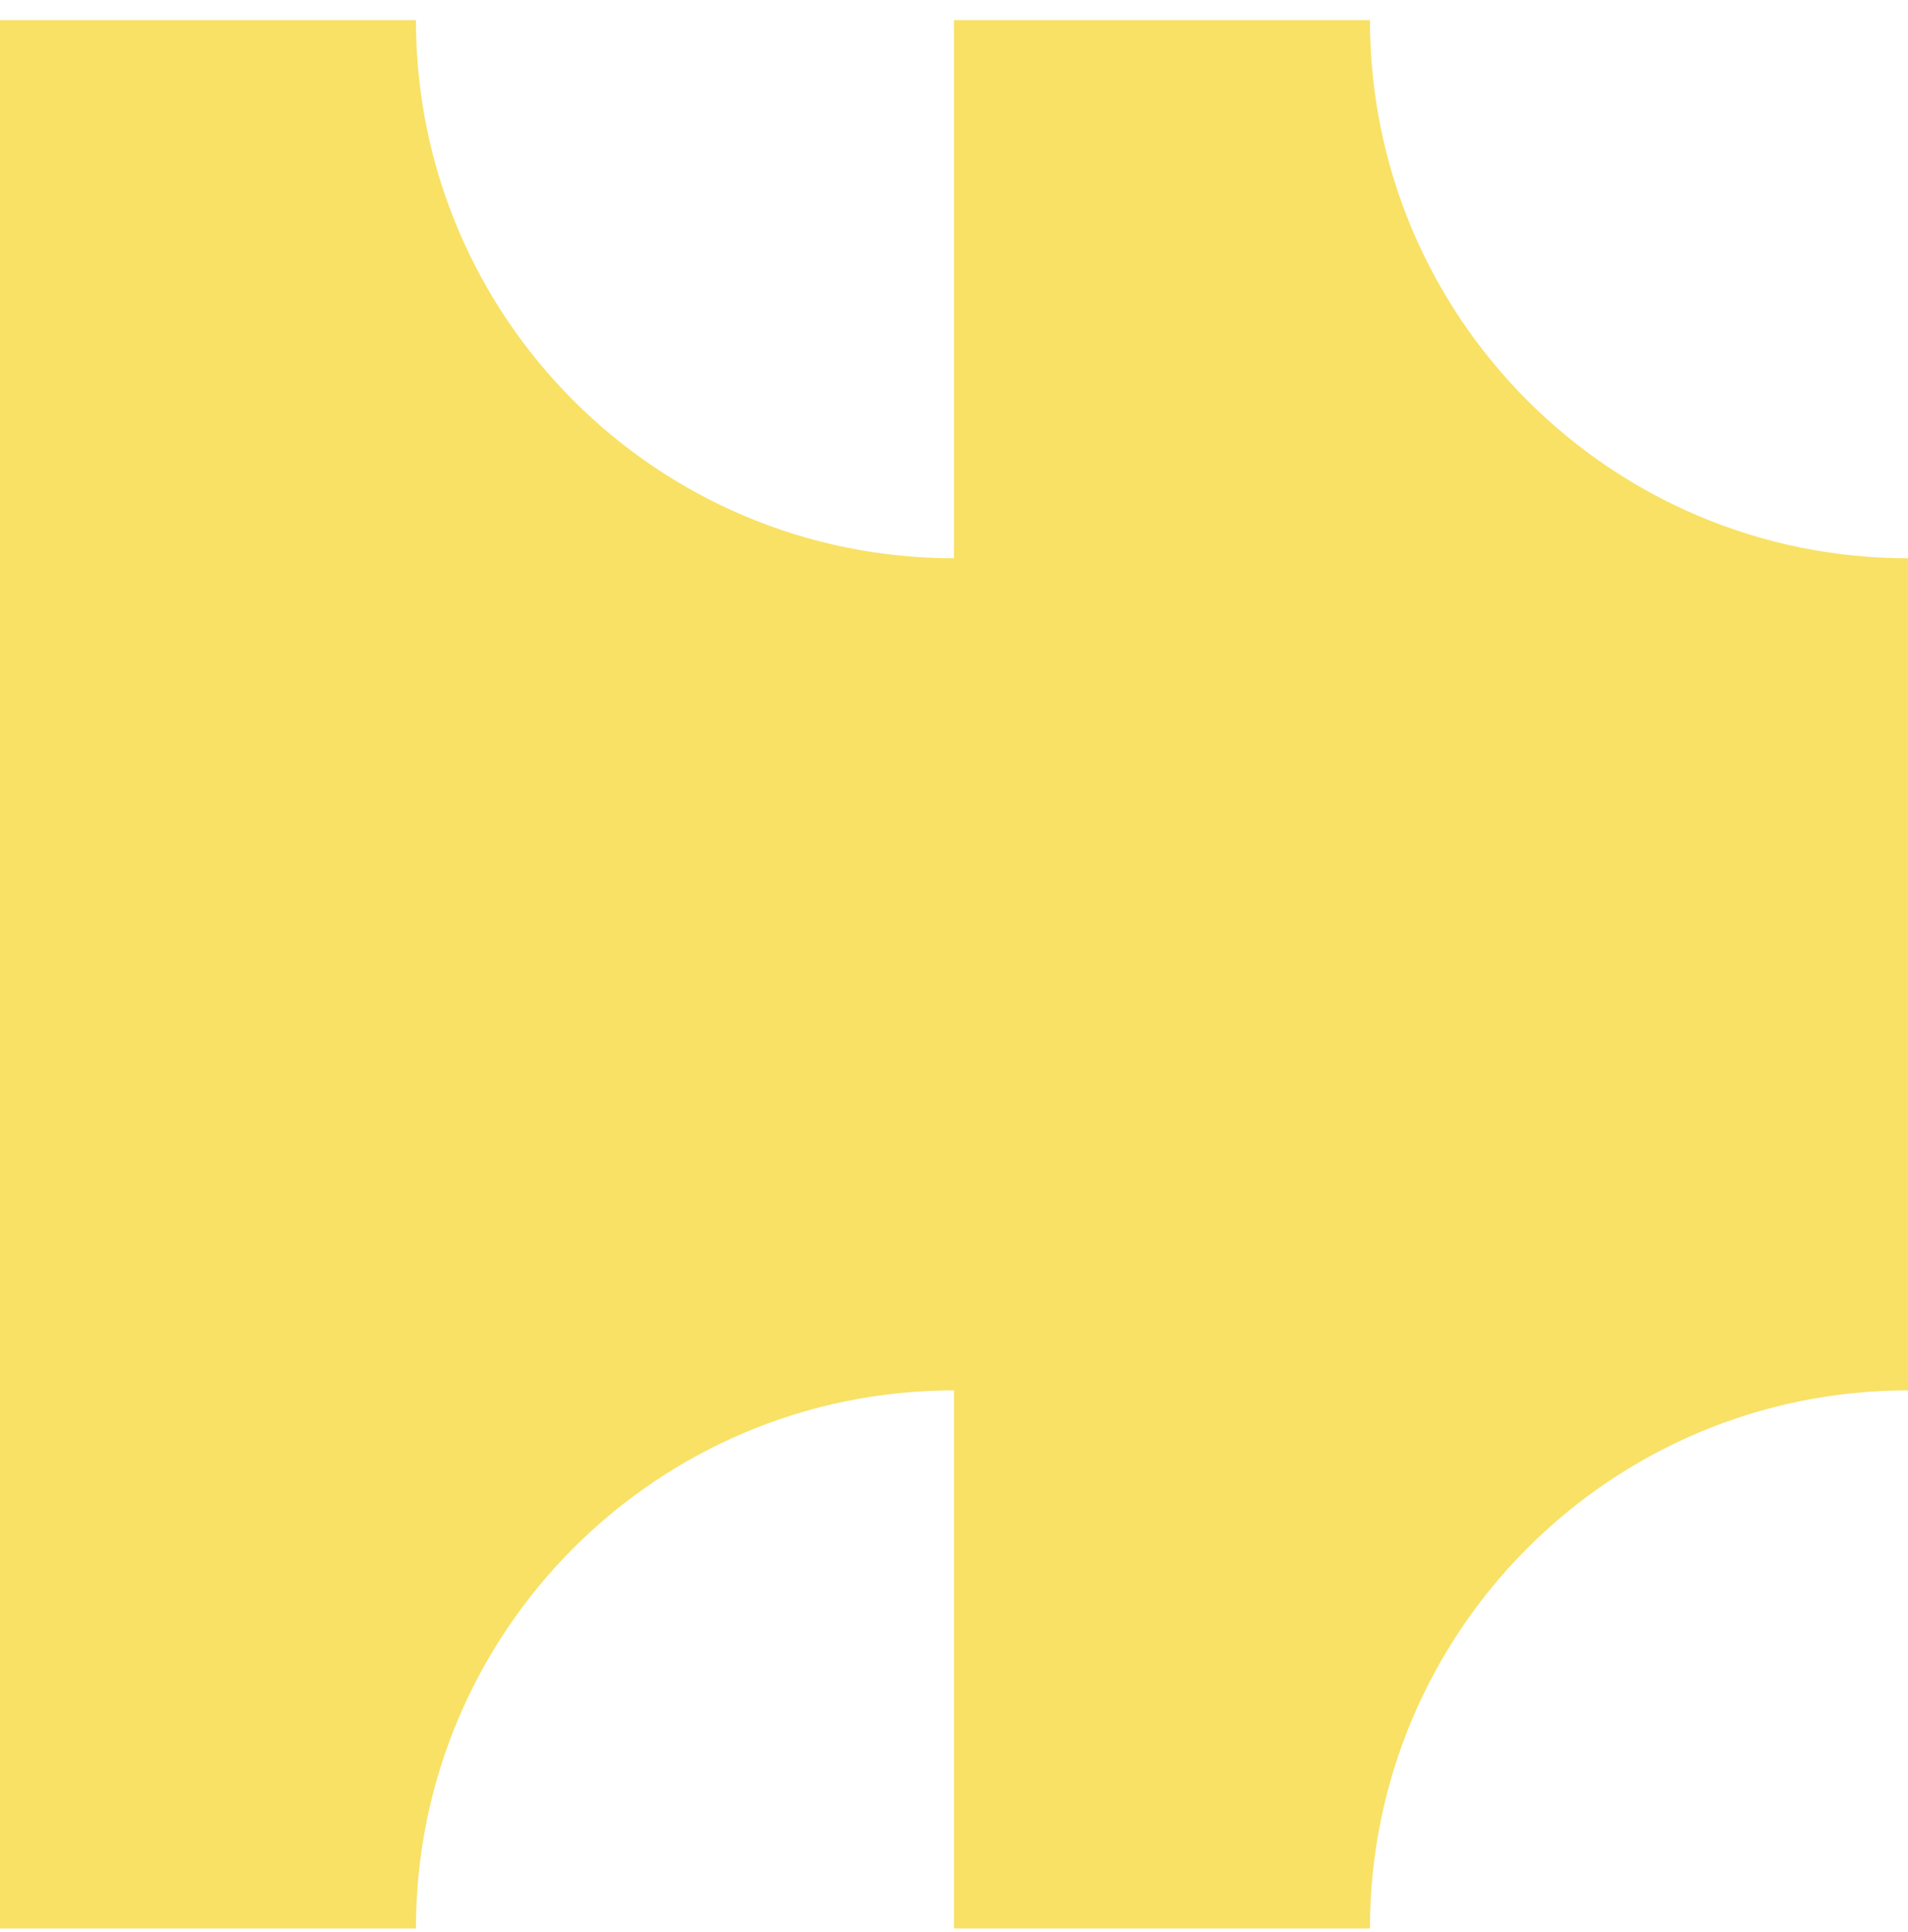 <svg xmlns="http://www.w3.org/2000/svg" width="80" height="81" viewBox="0 0 80 81" fill="none"><path d="M40 0.845L57.44 0.845C57.44 13.305 67.539 23.403 80 23.403L80 58.286C67.539 58.286 57.44 68.385 57.44 80.845L40 80.845L40 0.845Z" fill="#F8E165"></path><path d="M-0 0.845L17.44 0.845C17.44 13.305 27.539 23.403 39.999 23.403L39.999 58.286C27.539 58.286 17.44 68.385 17.44 80.845L-0 80.845L-0 0.845Z" fill="#F8E165"></path></svg>